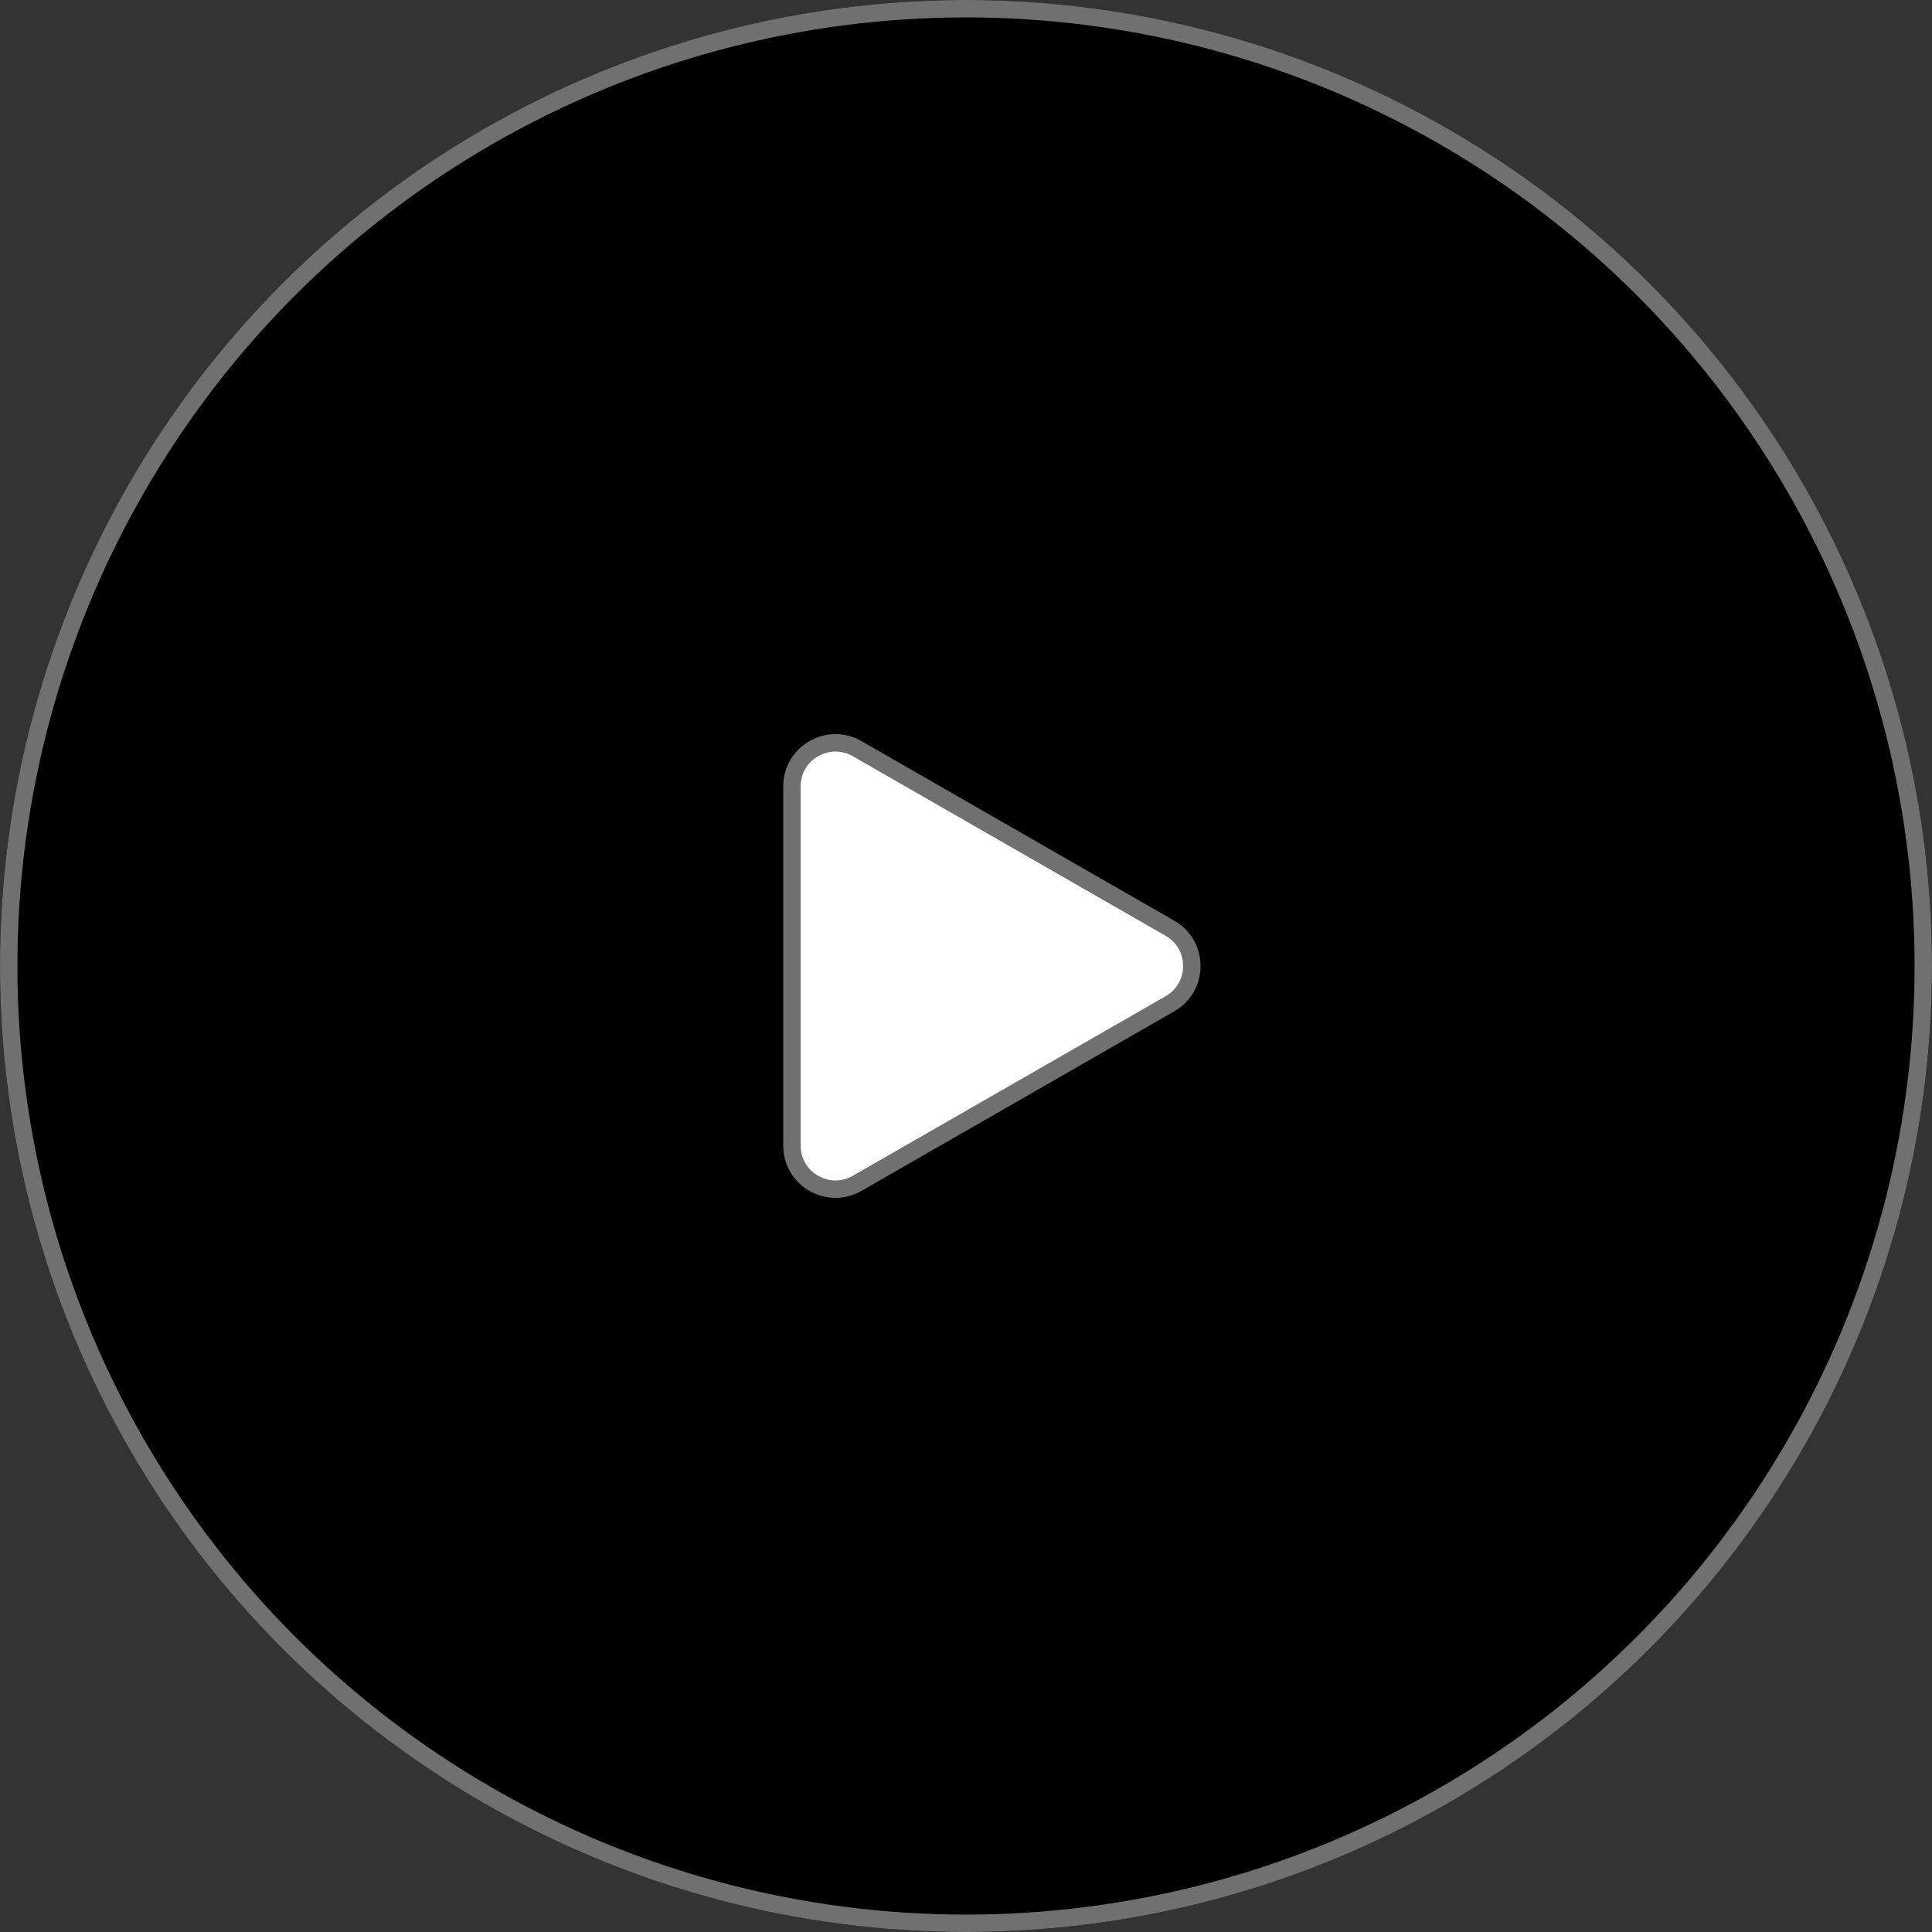 <svg xmlns="http://www.w3.org/2000/svg" width="111" height="111" viewBox="0 0 111 111">
  <rect x="0" y="0" width="111" height="111" fill="#333333" stroke="none"/>
  <g id="Group_4012" data-name="Group 4012" transform="translate(-1061 -2141)">
    <g id="Ellipse_11" data-name="Ellipse 11" transform="translate(1061 2141)" stroke="#707070" stroke-width="1">
      <circle cx="55.5" cy="55.5" r="55.5" stroke="none"/>
      <circle cx="55.5" cy="55.5" r="55" fill="none"/>
    </g>
    <g id="Polygon_3" data-name="Polygon 3" transform="translate(1133 2181) rotate(90)" fill="#fff">
      <path d="M 25.819 26.5 L 5.181 26.5 C 4.279 26.5 3.47 26.034 3.018 25.253 C 2.566 24.472 2.564 23.538 3.013 22.755 L 13.332 4.781 C 13.783 3.995 14.594 3.526 15.5 3.526 C 16.406 3.526 17.217 3.995 17.668 4.781 L 27.987 22.755 C 28.436 23.538 28.434 24.472 27.982 25.253 C 27.53 26.034 26.721 26.5 25.819 26.5 Z" stroke="none"/>
      <path d="M 15.5 4.026 C 14.775 4.026 14.126 4.401 13.765 5.03 L 3.447 23.004 C 3.087 23.63 3.089 24.377 3.451 25.002 C 3.812 25.627 4.459 26 5.181 26 L 25.819 26 C 26.541 26 27.188 25.627 27.549 25.002 C 27.911 24.377 27.913 23.63 27.553 23.004 L 17.235 5.03 C 16.874 4.401 16.225 4.026 15.5 4.026 M 15.5 3.026 C 16.513 3.026 17.525 3.528 18.102 4.532 L 28.42 22.506 C 29.568 24.506 28.125 27 25.819 27 L 5.181 27 C 2.875 27 1.432 24.506 2.58 22.506 L 12.898 4.532 C 13.475 3.528 14.487 3.026 15.5 3.026 Z" stroke="none" fill="#707070"/>
    </g>
  </g>
</svg>
